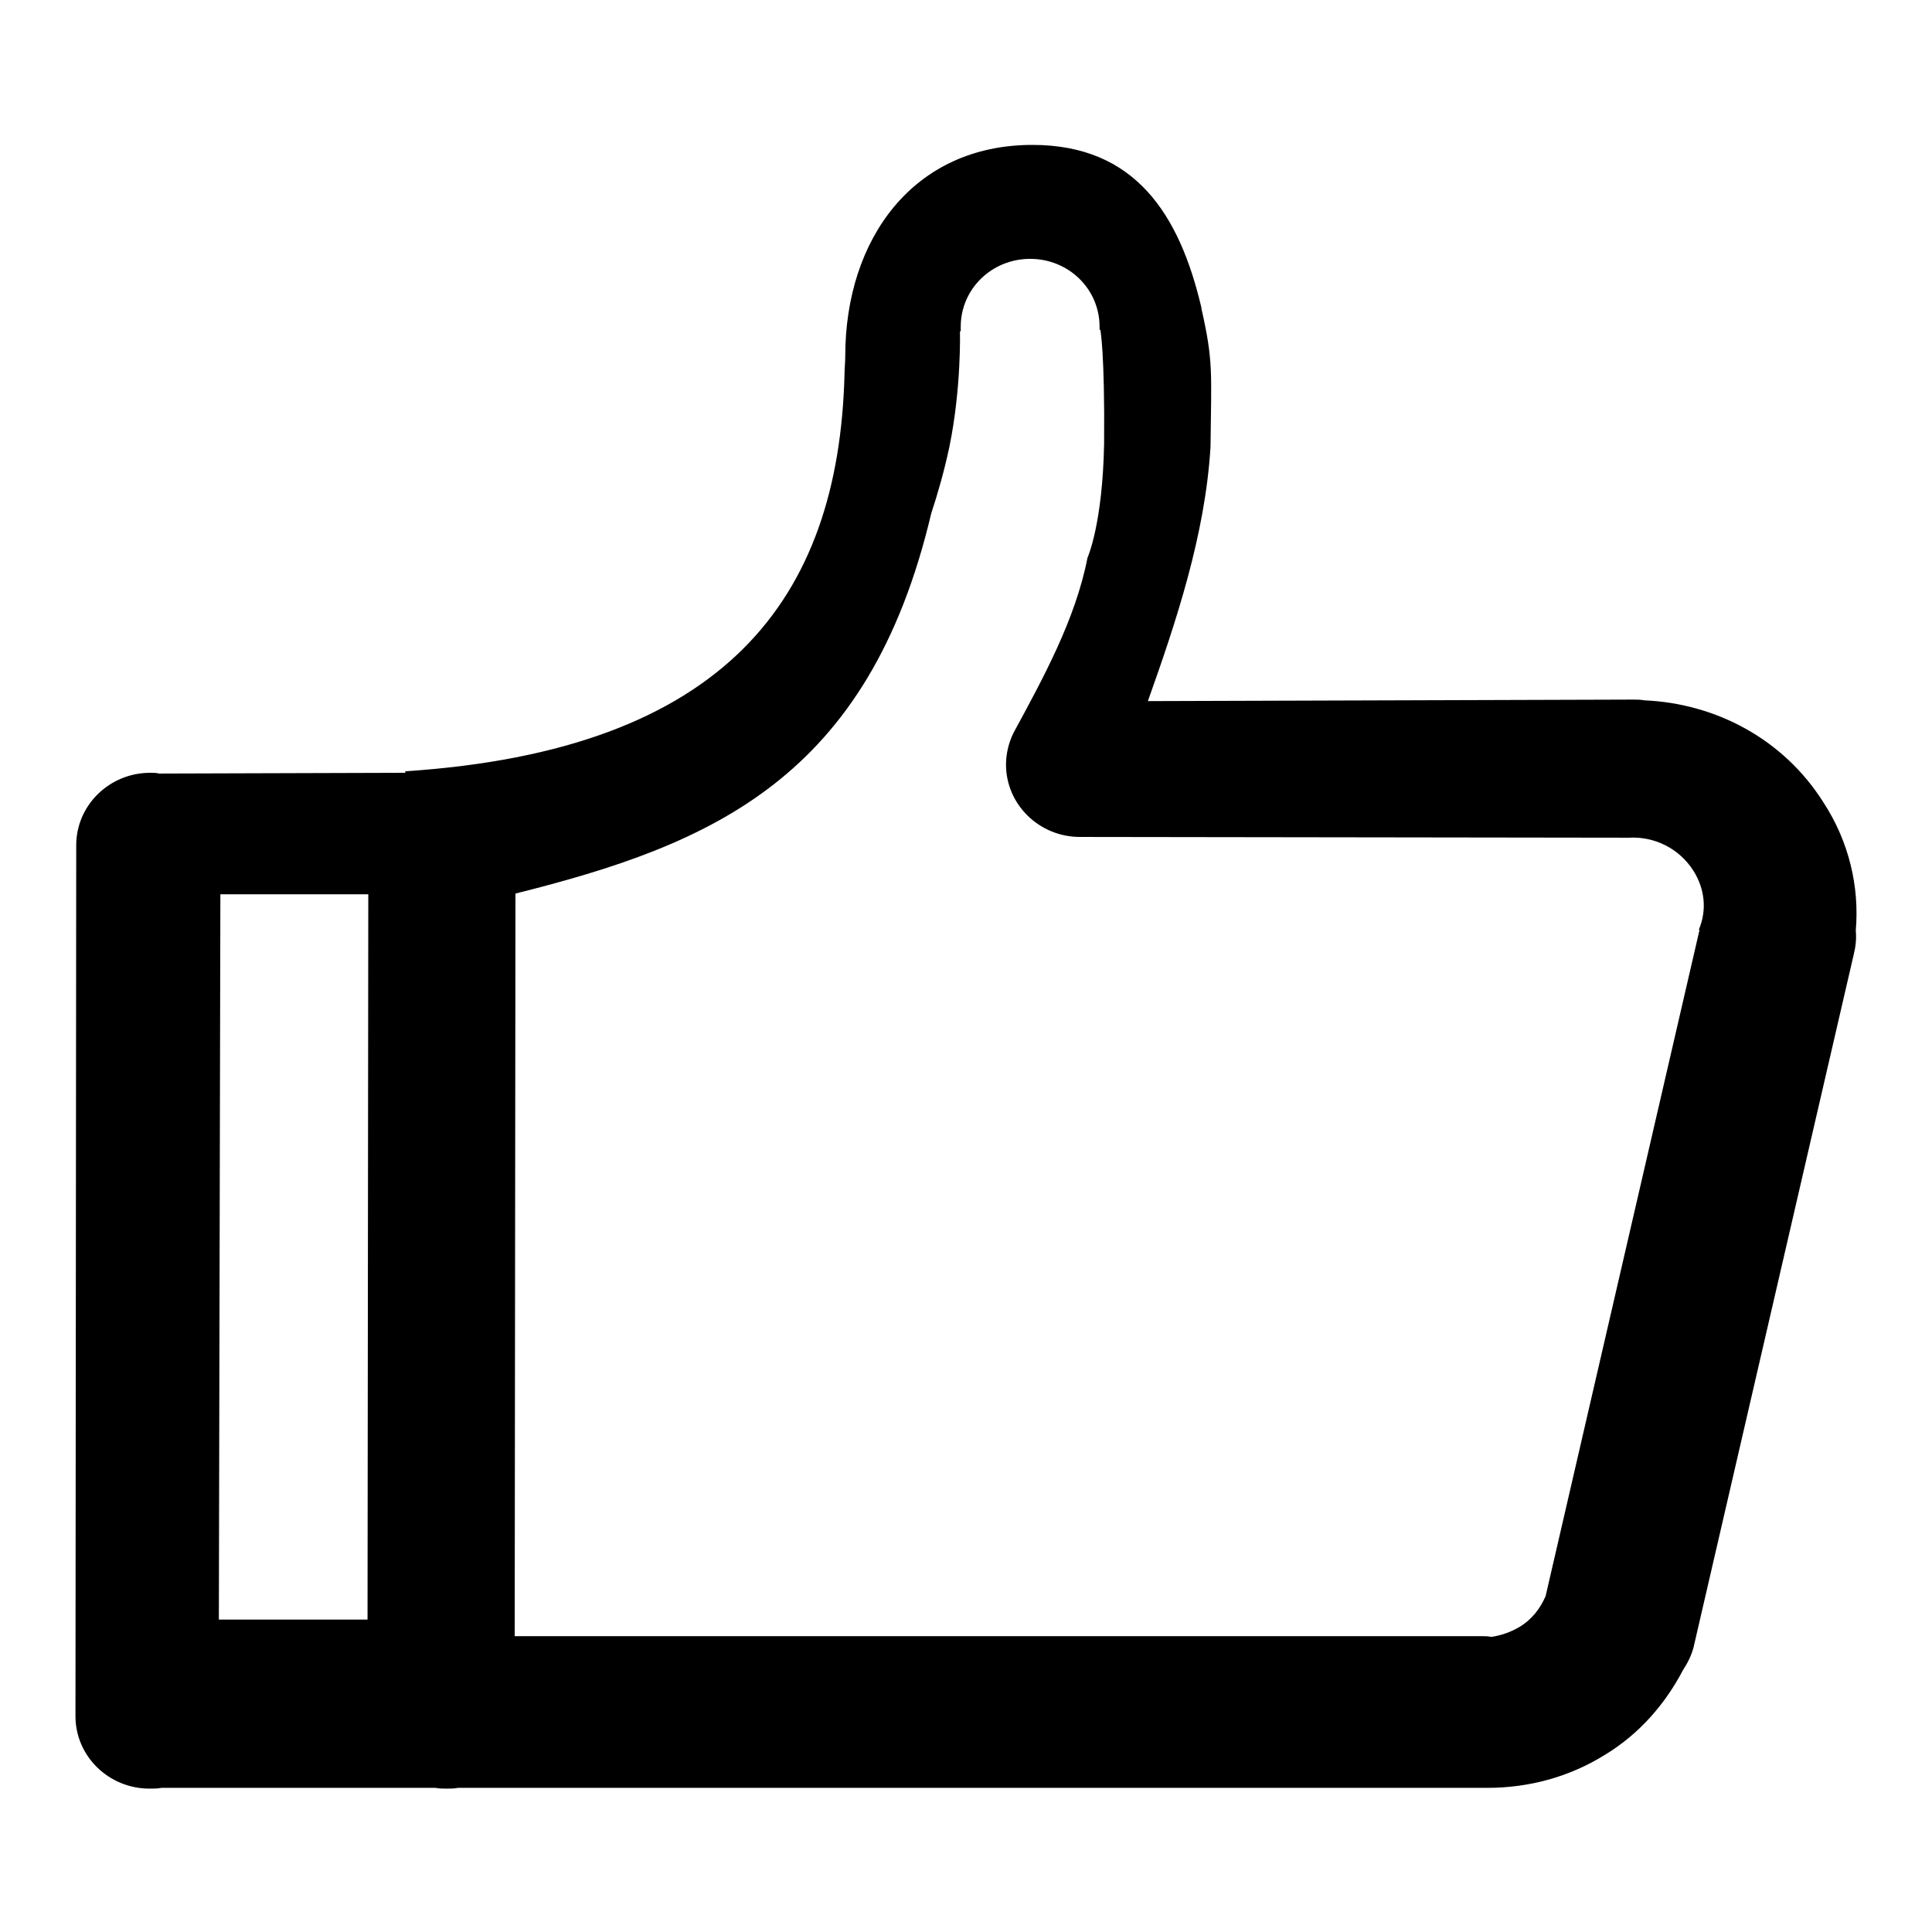 <?xml version="1.0" encoding="utf-8"?>
<!-- Svg Vector Icons : http://www.onlinewebfonts.com/icon -->
<!DOCTYPE svg PUBLIC "-//W3C//DTD SVG 1.1//EN" "http://www.w3.org/Graphics/SVG/1.1/DTD/svg11.dtd">
<svg version="1.1" xmlns="http://www.w3.org/2000/svg" xmlns:xlink="http://www.w3.org/1999/xlink" x="0px" y="0px" viewBox="0 0 256 256" enable-background="new 0 0 256 256" xml:space="preserve">
<g><g><path fill="#000000" d="M245.9,123.3c0.1,1.1,0,2.1-0.3,3.3l-21.2,91.7c-0.3,1.1-0.8,2.1-1.4,3c-2.3,4.4-5.7,8.4-10.3,11.2c-4.8,3-10.2,4.4-15.6,4.4v0l-136.4,0c-0.5,0.1-1,0.1-1.5,0.1c-0.5,0-1,0-1.5-0.1l-36.3,0c-0.5,0.1-1,0.1-1.6,0.1c-5.4,0-9.8-4.3-9.8-9.6l0.1-115.4c0-5.3,4.4-9.6,9.8-9.6c0.4,0,0.8,0,1.2,0.1l32.6-0.1v-0.2c42.5-2.8,57.4-22.9,58.2-52.5c0-0.8,0.1-1.7,0.1-2.5c0-15.5,9-28,24.8-28c13.6,0,19.5,9.2,22.4,21.6l0,0.1c1.6,7.1,1.3,8.4,1.2,18.3c-0.7,11.7-4.6,23.3-8.3,33.7l64.3-0.2c0.5,0,1,0,1.5,0.1c9.4,0.4,18.4,5.1,23.7,13.5C245,111.5,246.4,117.5,245.9,123.3 M29,214.6l19.7,0l0.1-96.1l-19.6,0L29,214.6L29,214.6z M224.4,115.4c-1.9-3-5.2-4.6-8.6-4.4v0c0,0,0,0,0,0l-72.7-0.1c-5.4,0-9.8-4.3-9.8-9.6c0-1.5,0.4-3,1-4.2l0,0c3.9-7.2,8.2-15,9.8-23.2l0,0c0,0,2-4.4,2.2-15.1c0.1-12.2-0.5-15.1-0.5-15.1h-0.1c0-0.1,0-0.3,0-0.4c0-5-4.1-9-9.2-9c-5.1,0-9.2,4-9.2,9c0,0.2,0,0.4,0,0.6h-0.1c0,0,0.2,7.5-1.4,15.3c-0.7,3.3-1.6,6.4-2.4,8.8c0,0,0,0,0,0c-8.3,35.2-29.1,43.9-55.1,50.4l-0.1,98.4l128.1,0c0.4,0,0.9,0,1.3,0.1c1.3-0.2,2.5-0.6,3.7-1.3c1.7-1,2.8-2.5,3.5-4.1l0,0l20.4-88.3l-0.1,0C226.2,120.6,225.9,117.8,224.4,115.4"/></g></g>
</svg>